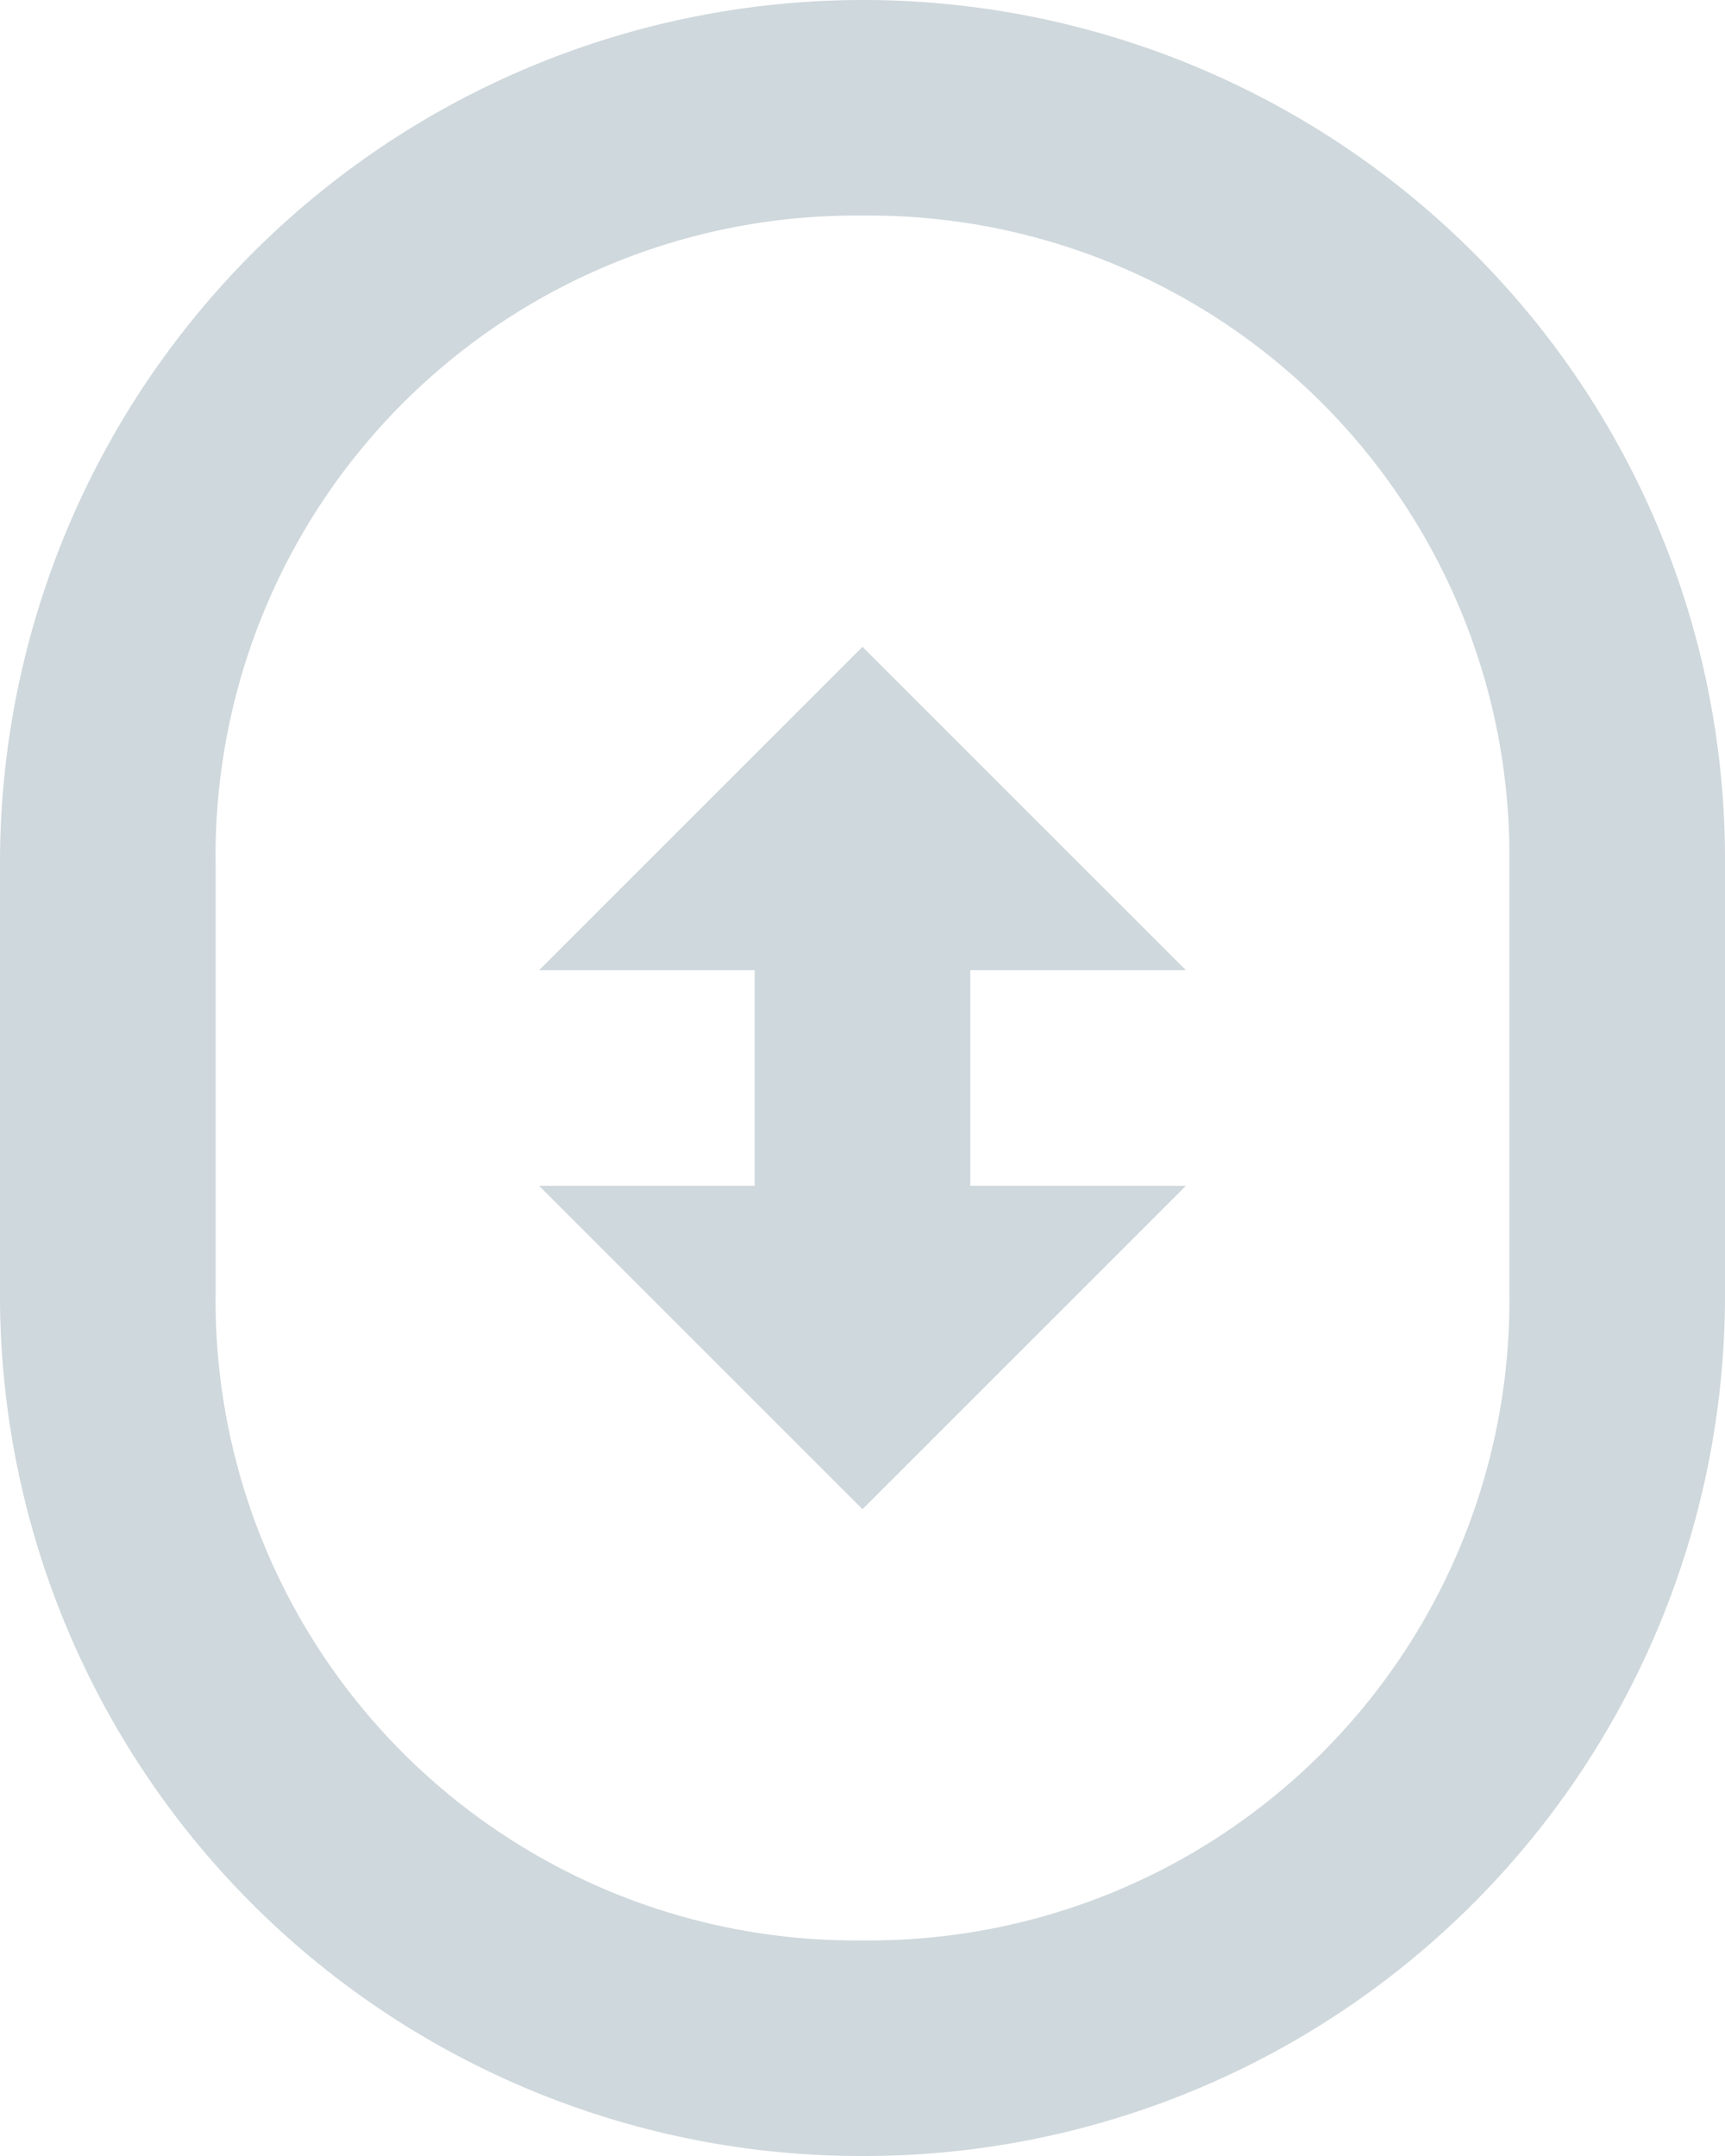 <svg xmlns="http://www.w3.org/2000/svg" width="12.8" height="16" viewBox="0 0 12.8 16"><defs><style>.a{fill:#cfd8dc;}</style></defs><path class="a" d="M6.4,16A6.388,6.388,0,0,1,0,9.6V6.4A6.405,6.405,0,0,1,10.929,1.871,6.361,6.361,0,0,1,12.8,6.4V9.6A6.388,6.388,0,0,1,6.4,16Zm0-14.4A4.749,4.749,0,0,0,1.6,6.4V9.6a4.749,4.749,0,0,0,4.8,4.8,4.749,4.749,0,0,0,4.8-4.8V6.4A4.749,4.749,0,0,0,6.4,1.6Zm0,9.6h0L4,8.8H5.6V7.2H4L6.4,4.8,8.8,7.2H7.2V8.8H8.8L6.4,11.2Z" transform="translate(0 0)"/></svg>